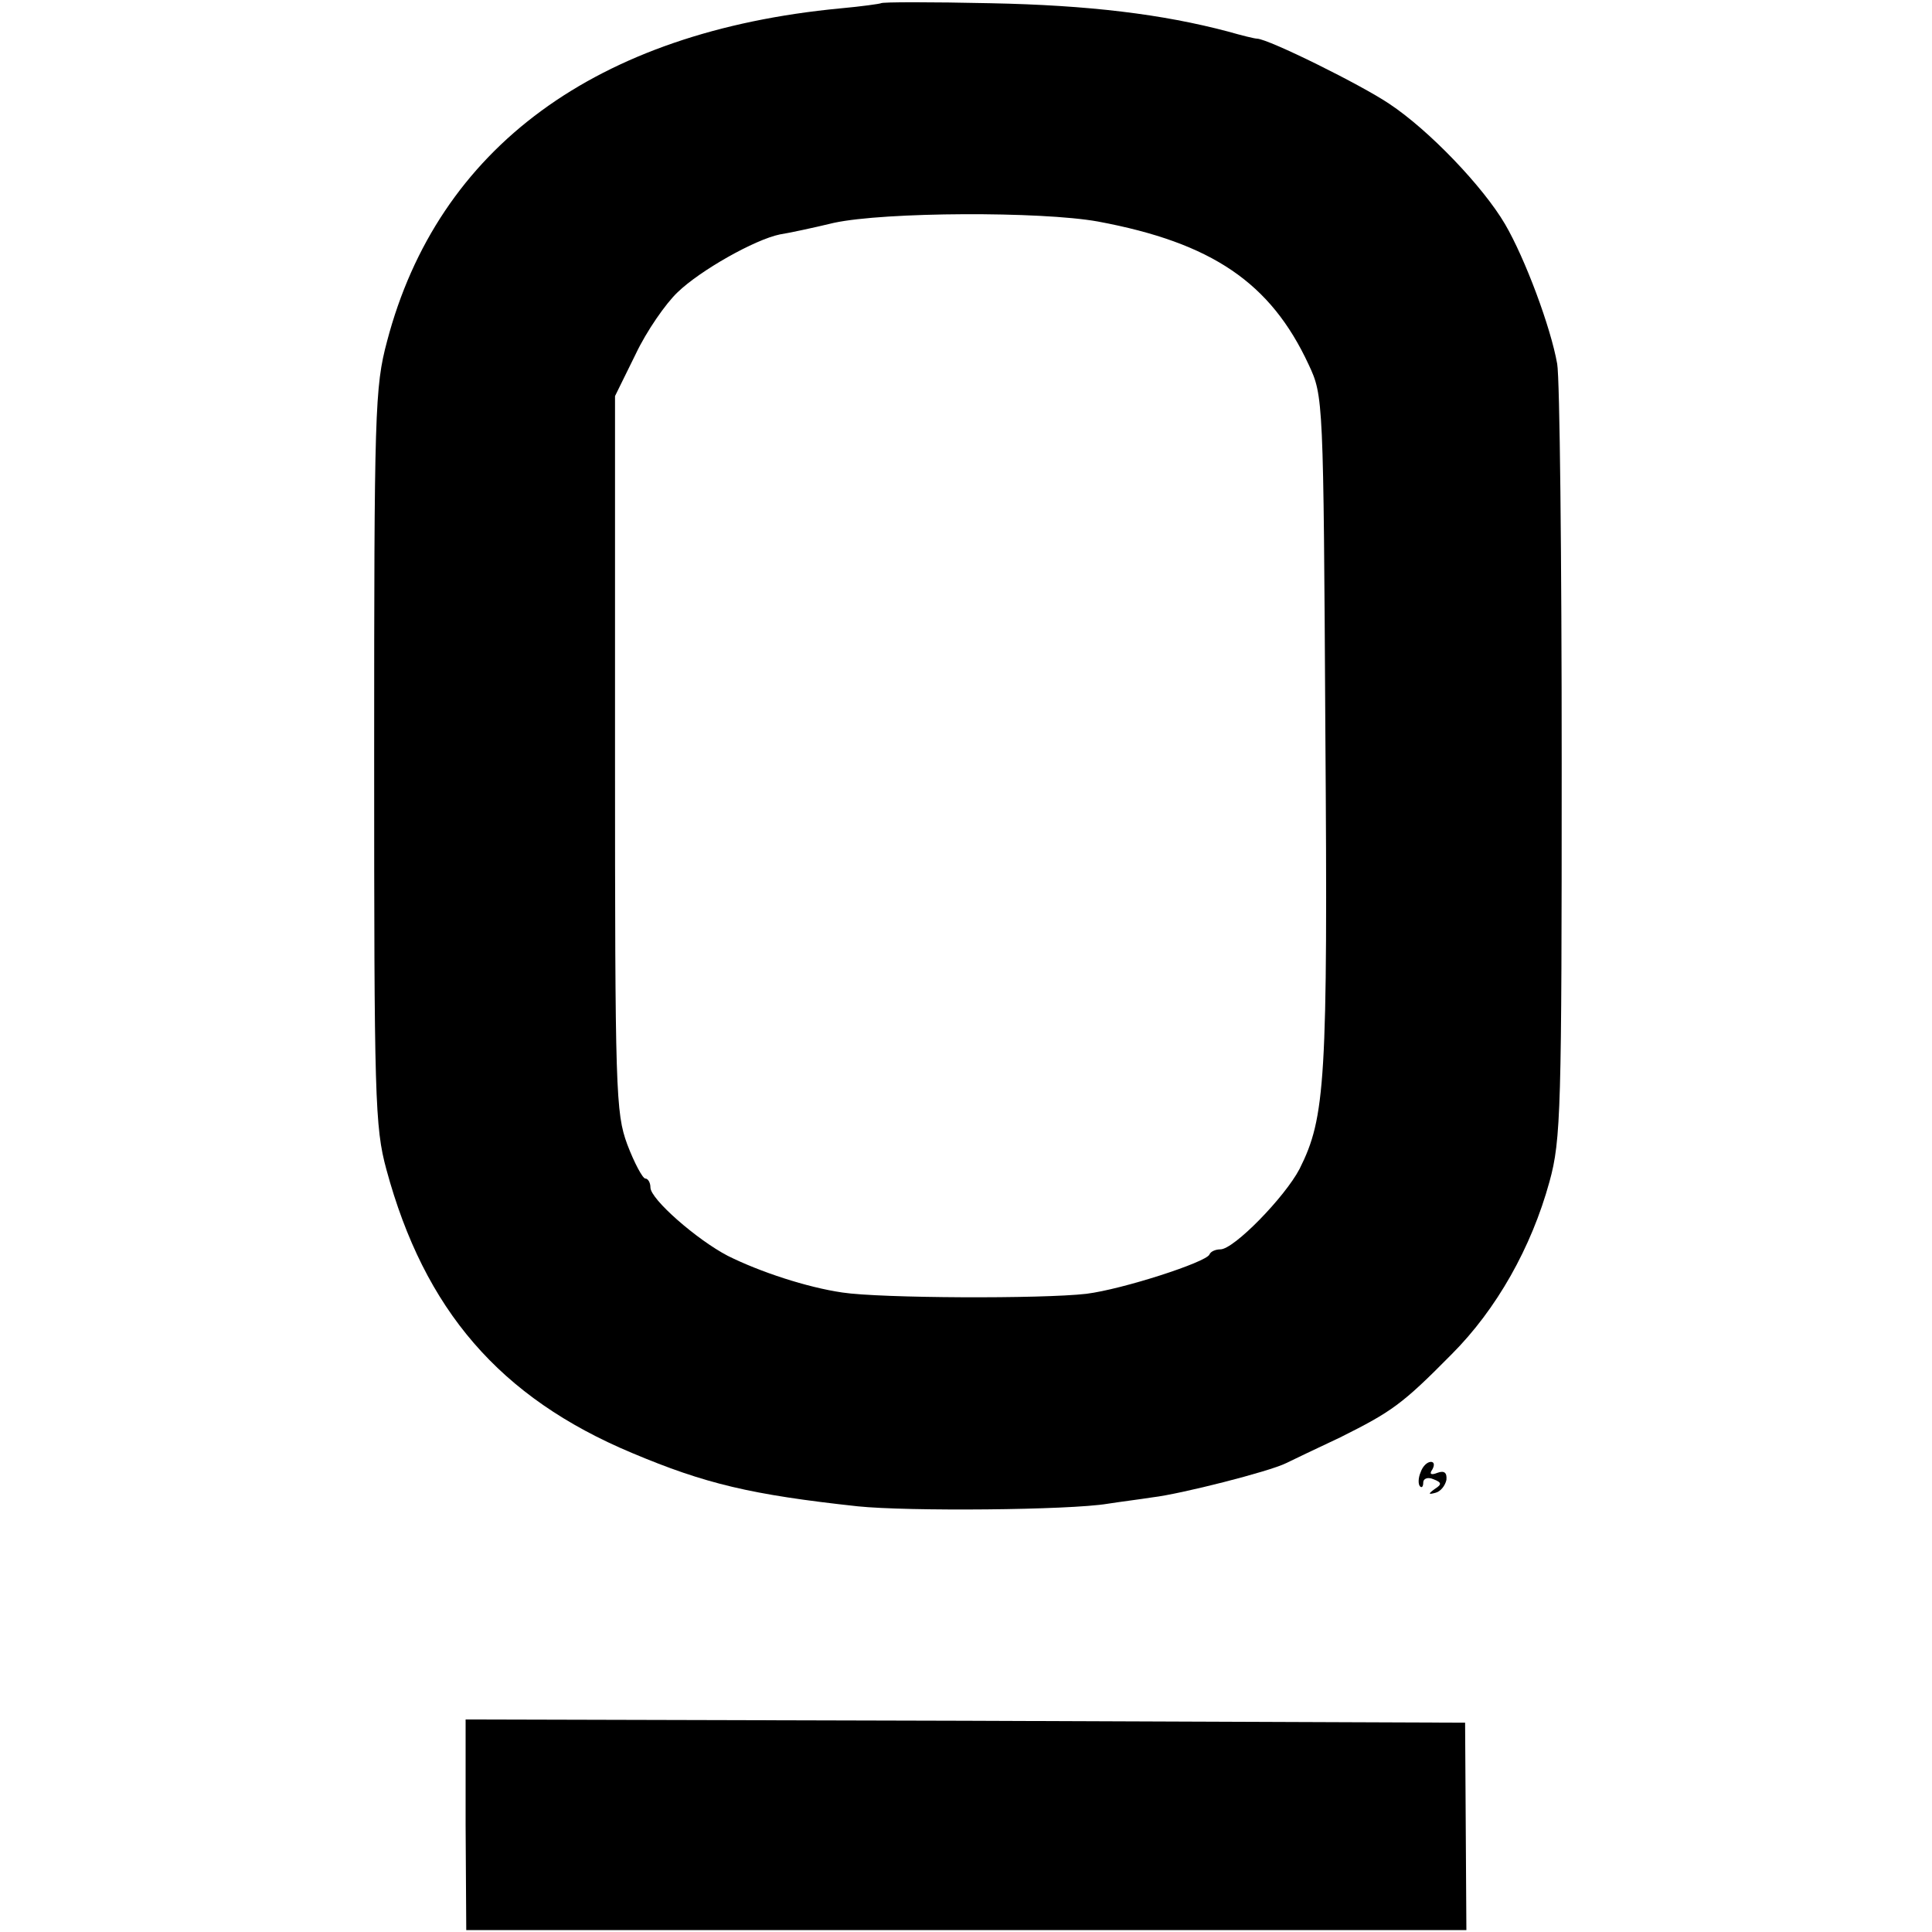 <?xml version="1.0" standalone="no"?>
<!DOCTYPE svg PUBLIC "-//W3C//DTD SVG 20010904//EN"
 "http://www.w3.org/TR/2001/REC-SVG-20010904/DTD/svg10.dtd">
<svg version="1.0" xmlns="http://www.w3.org/2000/svg"
 width="300pt" height="300pt" viewBox="0 0 300 300"
 preserveAspectRatio="xMidYMid meet">
<g transform="translate(0,300) scale(0.1,-0.1)"
fill="#000000" stroke="none">
<path d="M1368 2995 c-2 -1 -30 -5 -63 -8 -379 -36 -625 -216 -704 -517 -19
-71 -20 -109 -20 -645 0 -529 1 -575 19 -641 59 -218 176 -354 381 -440 114
-48 185 -65 351 -83 77 -8 328 -6 388 4 19 3 51 7 70 10 43 5 181 40 207 53
10 5 48 23 84 40 80 40 96 51 173 129 70 70 124 166 152 268 18 65 19 113 19
650 0 319 -3 598 -7 620 -10 57 -50 164 -81 217 -34 58 -118 146 -180 187 -43
29 -186 100 -205 101 -4 0 -24 5 -45 11 -102 27 -216 41 -369 44 -92 2 -168 2
-170 0z m337 -339 c177 -33 268 -95 327 -222 23 -49 23 -53 26 -569 4 -545 0
-600 -40 -680 -23 -44 -102 -125 -123 -125 -7 0 -15 -3 -17 -8 -5 -12 -135
-54 -191 -61 -69 -8 -320 -7 -379 2 -55 8 -128 32 -178 57 -48 25 -120 88
-120 106 0 8 -4 14 -8 14 -4 0 -17 24 -28 53 -18 49 -19 82 -19 607 l0 555 32
65 c17 36 47 79 65 96 35 34 120 82 159 90 13 2 51 10 84 18 79 17 321 18 410
2z"/>
<path d="M2206 714 c-4 -9 -4 -19 -1 -22 3 -3 5 0 5 6 0 6 7 9 16 5 13 -5 13
-8 2 -15 -11 -8 -10 -9 1 -6 8 2 15 11 17 20 1 11 -3 15 -14 11 -10 -4 -13 -2
-8 5 4 7 3 12 -2 12 -6 0 -13 -7 -16 -16z"/>
<path d="M723 166 l1 -163 776 0 777 0 -1 161 -1 161 -776 3 -776 2 0 -164z"/>
</g>
</svg>
